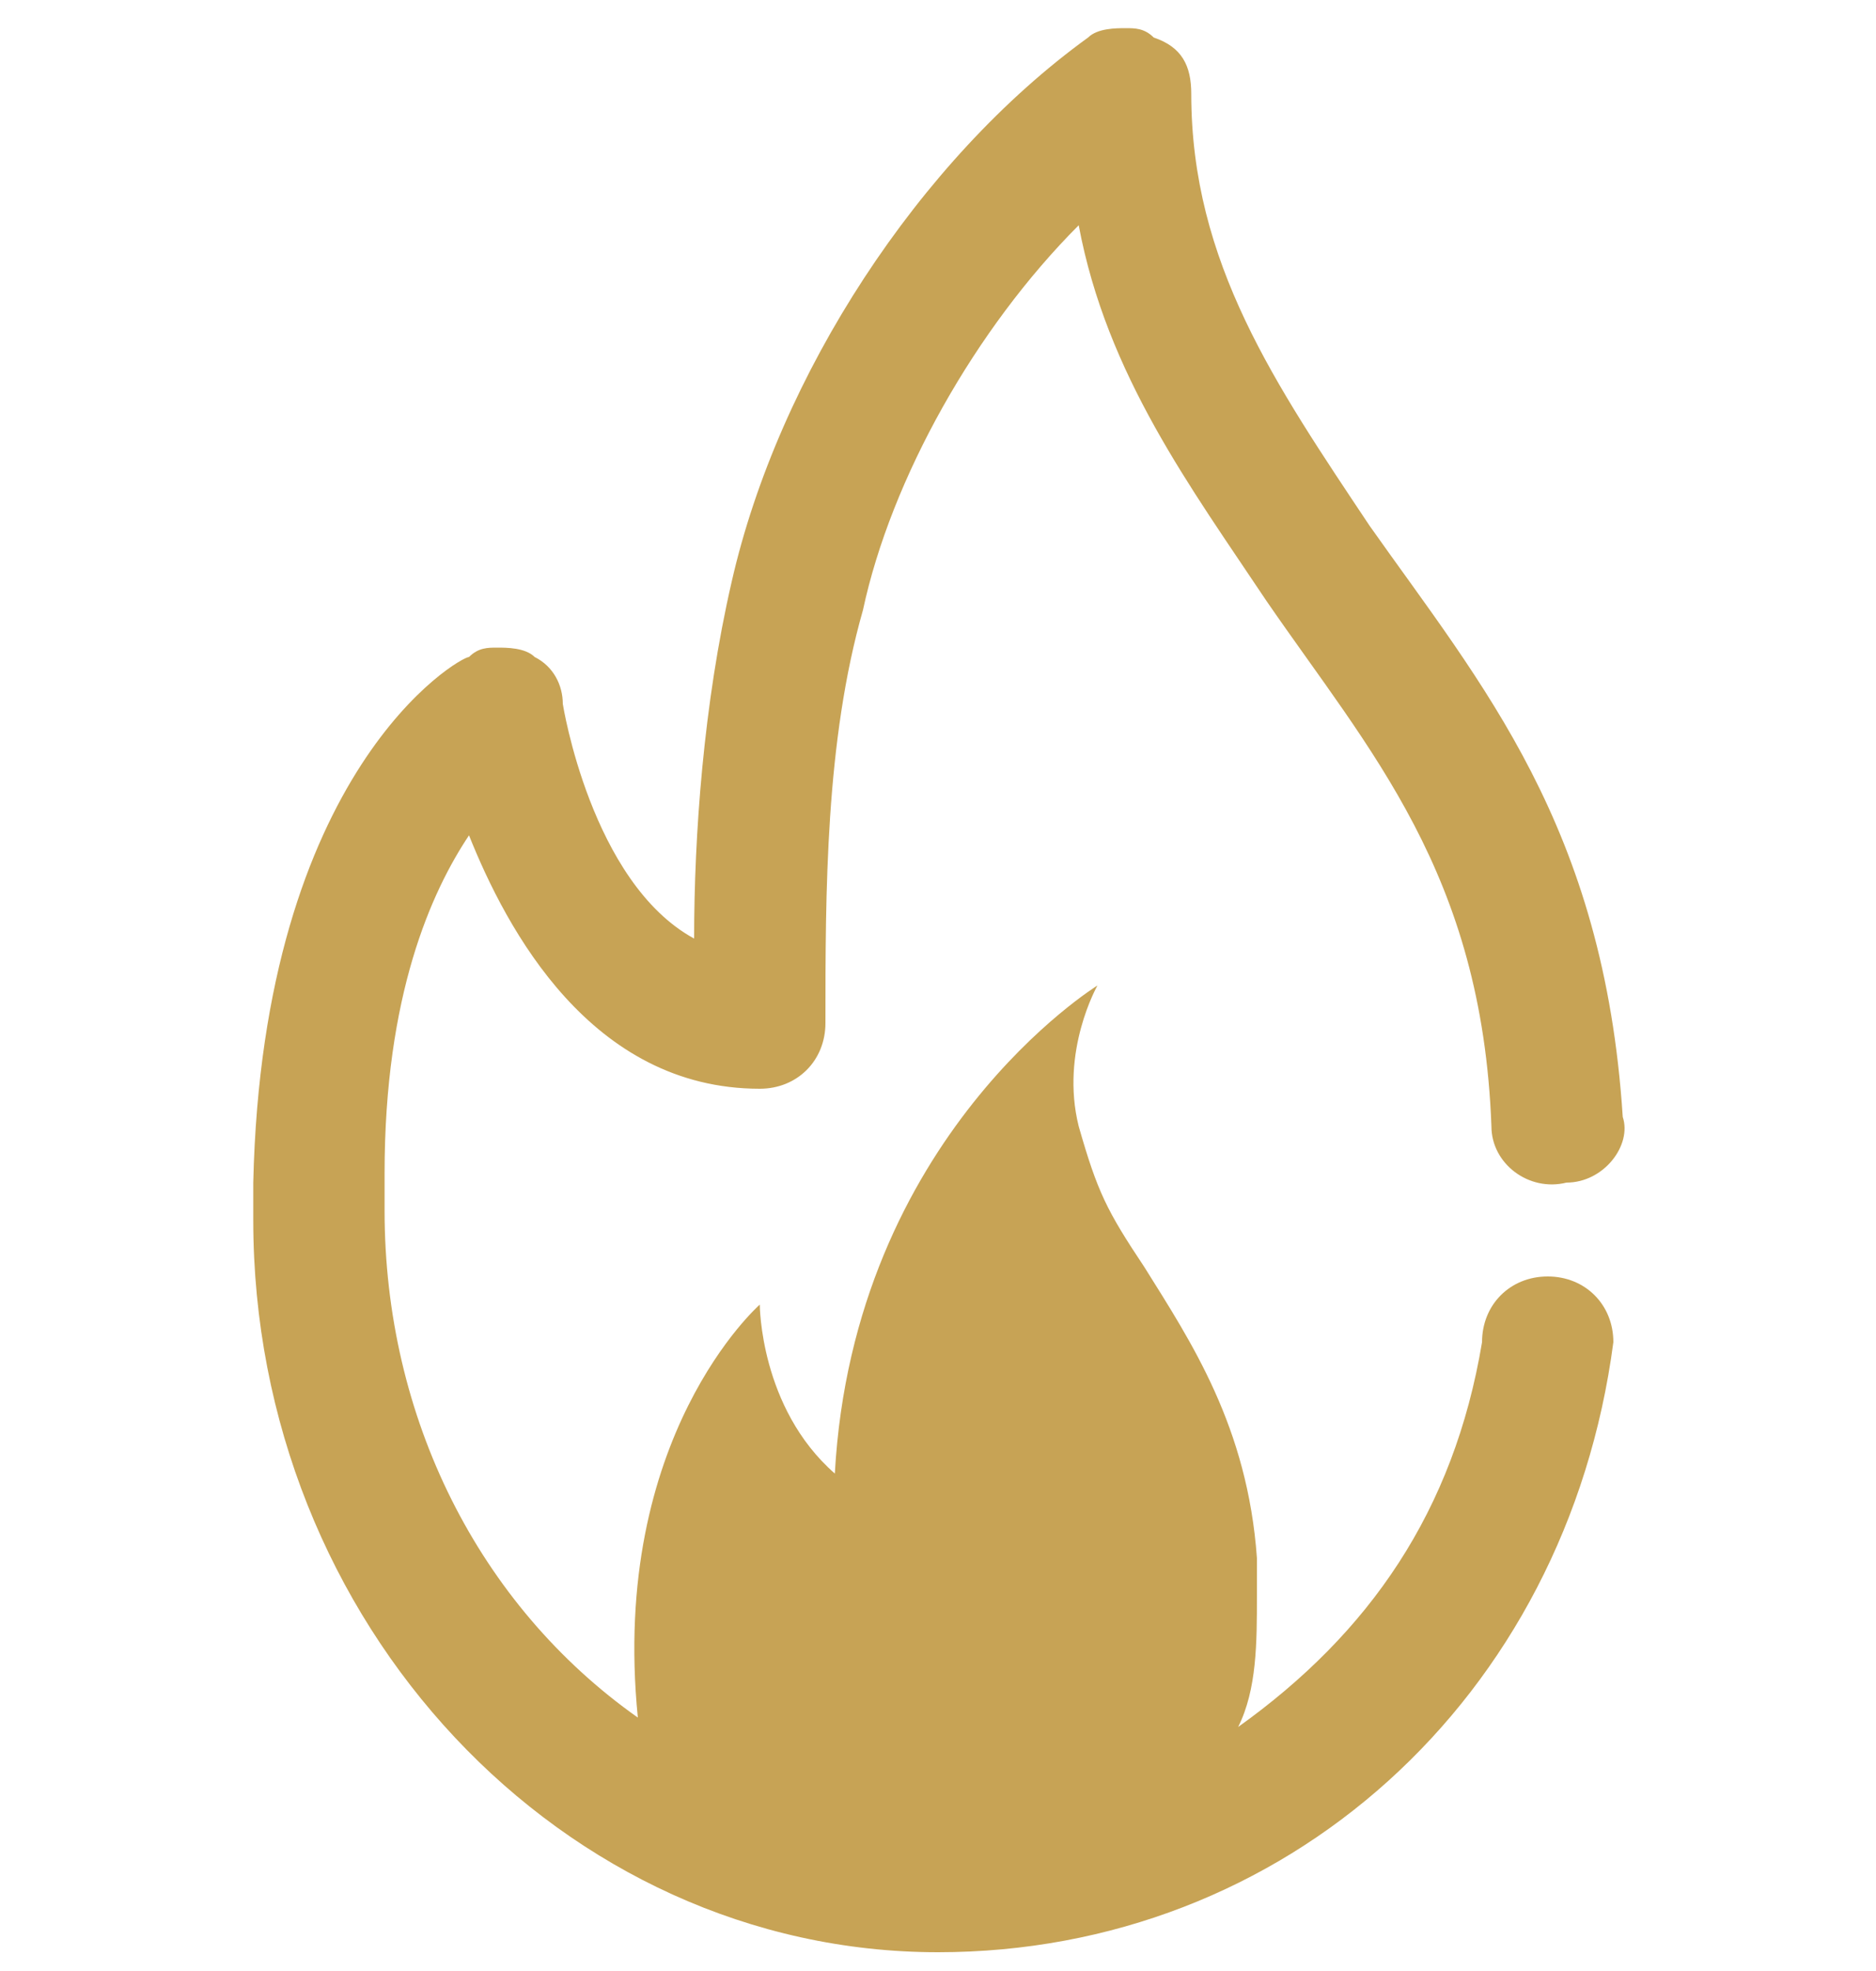 <?xml version="1.0" encoding="utf-8"?>
<!-- Generator: Adobe Illustrator 24.0.1, SVG Export Plug-In . SVG Version: 6.00 Build 0)  -->
<svg version="1.1" baseProfile="basic" id="圖層_1"
	 xmlns="http://www.w3.org/2000/svg" xmlns:xlink="http://www.w3.org/1999/xlink" x="0px" y="0px" width="20px" height="21px"
	 viewBox="0 0 20 21" xml:space="preserve">
<style type="text/css">
	.st0{fill:#C7A355;}
</style>
<path class="st0" d="M8.1,13.9c0,0-1.6,1.4-1.3,4.4c-1.7-1.2-2.7-3.2-2.7-5.4c0-0.1,0-0.2,0-0.4c0-1.9,0.5-3,0.9-3.6
	c0.4,1,1.3,2.7,3.1,2.7c0.4,0,0.7-0.3,0.7-0.7c0-1.4,0-3,0.4-4.4c0.3-1.4,1.2-3,2.3-4.1c0.3,1.6,1.2,2.8,2,4
	c1.1,1.6,2.3,2.9,2.4,5.6c0,0.4,0.4,0.7,0.8,0.6c0.4,0,0.7-0.4,0.6-0.7c-0.2-3.1-1.5-4.6-2.7-6.3c-1-1.5-1.9-2.8-1.9-4.6
	c0-0.3-0.1-0.5-0.4-0.6c-0.1-0.1-0.2-0.1-0.3-0.1c-0.1,0-0.3,0-0.4,0.1C9.8,1.7,8.3,4,7.8,6.2C7.5,7.5,7.4,8.9,7.4,10
	C6.3,9.4,6,7.5,6,7.5C6,7.3,5.9,7.1,5.7,7C5.6,6.9,5.4,6.9,5.3,6.9c-0.1,0-0.2,0-0.3,0.1c-0.1,0-2.2,1.2-2.3,5.6c0,0.1,0,0.3,0,0.4
	c0,4.3,3.3,7.8,7.3,7.8c3.7,0,6.7-2.7,7.2-6.5h0c0,0,0,0,0,0c0,0,0,0,0,0h0c0-0.4-0.3-0.7-0.7-0.7c-0.4,0-0.7,0.3-0.7,0.7l0,0
	c-0.3,1.8-1.2,3.1-2.6,4.1c0.2-0.4,0.2-0.9,0.2-1.4c0-0.1,0-0.2,0-0.4c-0.1-1.4-0.7-2.3-1.2-3.1c-0.4-0.6-0.5-0.8-0.7-1.5
	c-0.2-0.8,0.2-1.5,0.2-1.5s-2.6,1.6-2.8,5.2C8.1,15,8.1,13.9,8.1,13.9z"/>
</svg>
